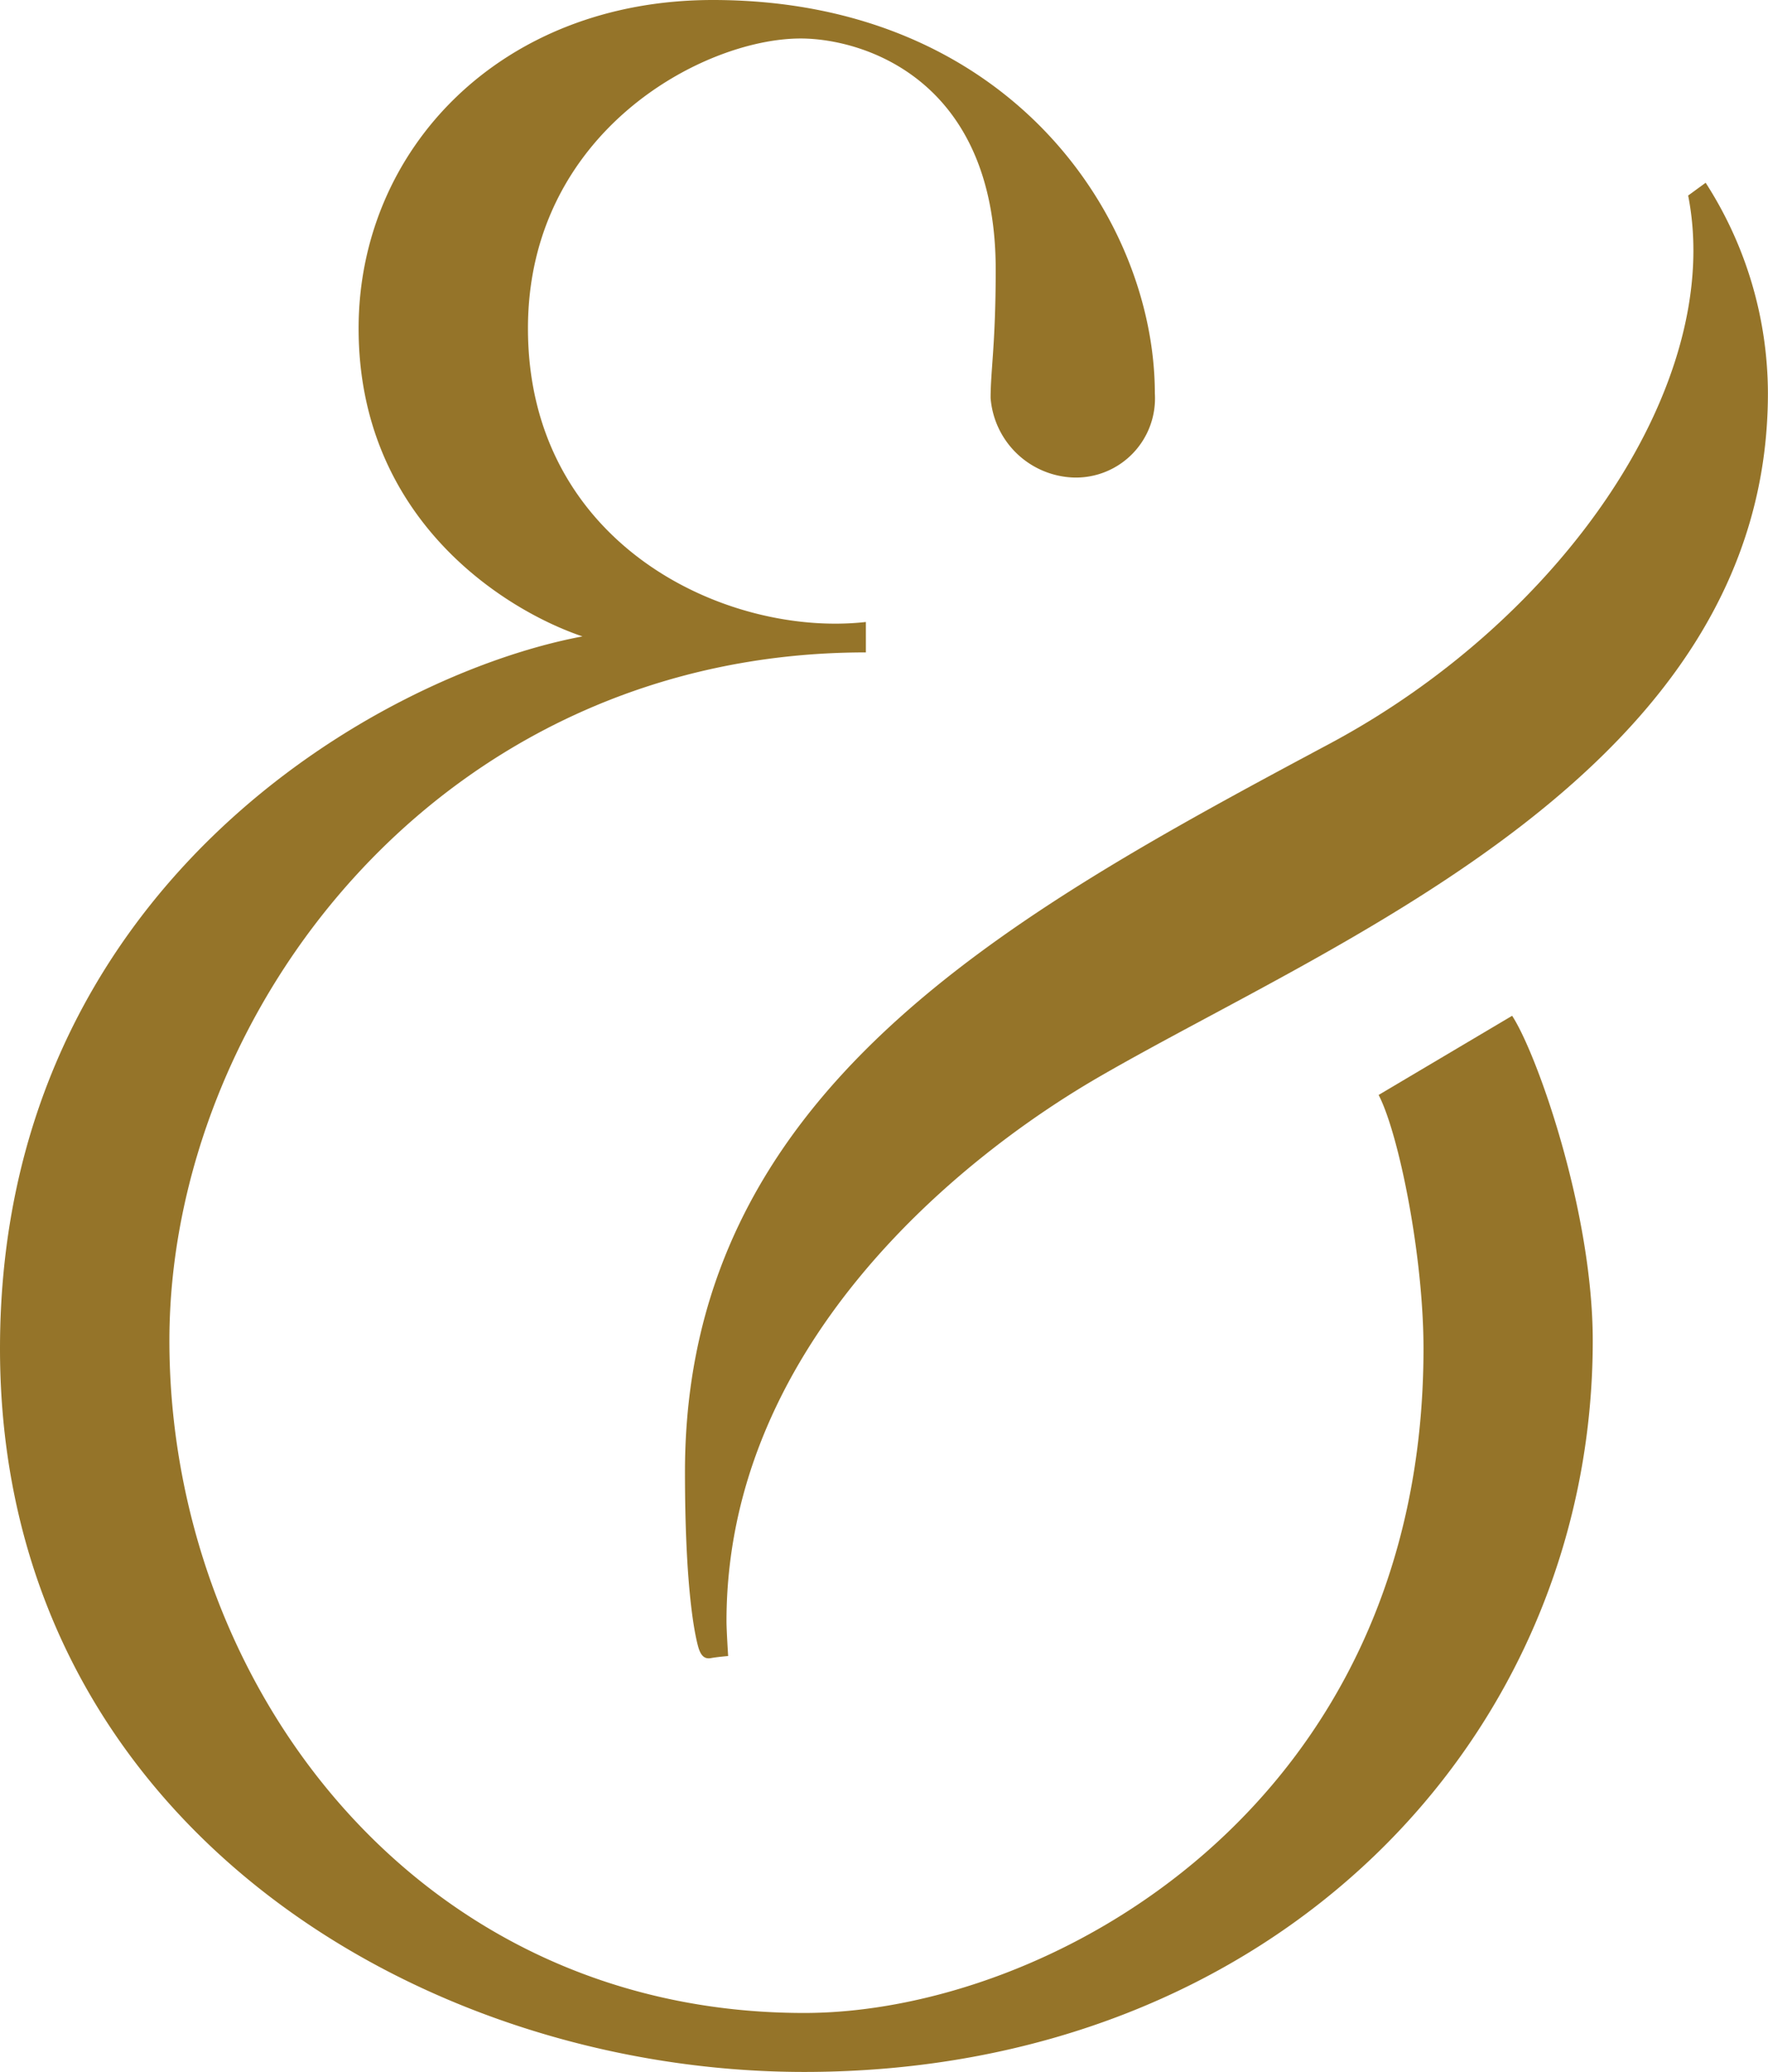 <svg xmlns="http://www.w3.org/2000/svg" xmlns:xlink="http://www.w3.org/1999/xlink" width="85.356" height="100" viewBox="0 0 85.356 100">
  <defs>
    <clipPath id="clip-path">
      <rect id="Rectangle_11999" data-name="Rectangle 11999" width="85.356" height="100" fill="#957429"/>
    </clipPath>
  </defs>
  <g id="Group_12513" data-name="Group 12513" clip-path="url(#clip-path)">
    <path id="Path_3185" data-name="Path 3185" d="M66.558,52.847c.984,1.9,2.166,7.792,2.166,12.244,0,22.133-18.107,32.063-29.9,32.063C20,97.154,8.178,81.17,8.178,64.708c0-15.775,12.976-33.22,33.625-33.22V30.02c-6.718.748-16.314-3.717-16.314-14.17,0-9.476,8.46-13.992,13.165-13.992,2.979,0,9.417,1.926,9.417,11.155,0,3.577-.246,4.845-.246,6.2a4.163,4.163,0,0,0,4.056,3.836,3.82,3.82,0,0,0,3.873-4.059C55.752,10.59,48.766,0,34.413,0c-10.274,0-17.1,7.244-17.1,15.849,0,9.215,7.059,13.6,10.807,14.867C18.3,32.557,0,42.848,0,65.091,0,87.783,20.145,100,38.825,100c22.717,0,38.07-16.122,38.07-35.293,0-6.266-2.706-13.874-3.892-15.681Z" transform="translate(0 0)" fill="#957429"/>
    <path id="Path_3186" data-name="Path 3186" d="M69.41,6.216C71.19,15.231,63.4,26.64,52.078,32.686c-15.741,8.405-31.1,16.85-31.1,35.137,0,5.474.449,7.742.632,8.411.123.457.312.629.619.572s.834-.1.834-.1-.08-1.254-.08-1.678c0-13.109,10.944-22.2,17.991-26.276,11.549-6.679,32.287-14.821,32.287-33A18.817,18.817,0,0,0,70.255,5.6Z" transform="translate(12.091 3.221)" fill="#957429"/>
  </g>
</svg>
